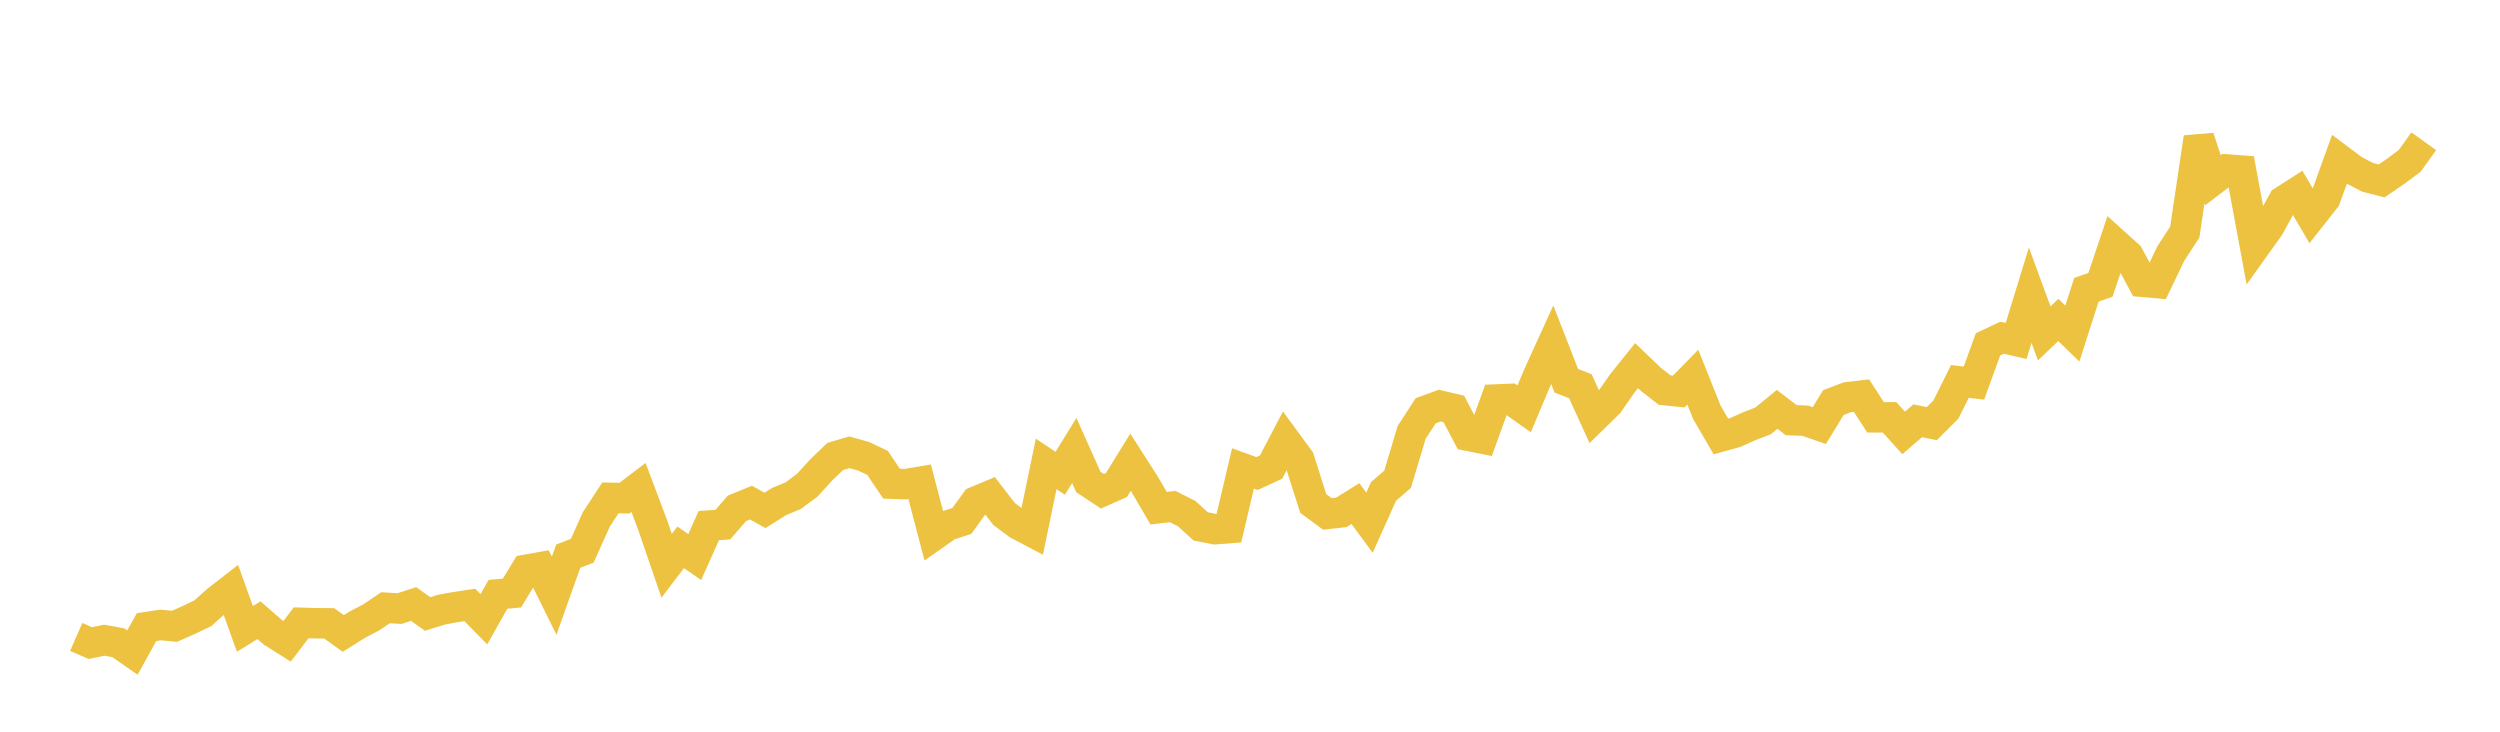 <svg width="164" height="48" xmlns="http://www.w3.org/2000/svg" xmlns:xlink="http://www.w3.org/1999/xlink"><path fill="none" stroke="rgb(237,194,64)" stroke-width="2" d="M5,41.782L5.922,42.187L6.844,41.997L7.766,42.167L8.689,42.81L9.611,41.14L10.533,40.999L11.455,41.082L12.377,40.674L13.299,40.233L14.222,39.41L15.144,38.692L16.066,41.256L16.988,40.686L17.91,41.485L18.832,42.068L19.754,40.858L20.677,40.884L21.599,40.892L22.521,41.555L23.443,40.975L24.365,40.494L25.287,39.868L26.21,39.922L27.132,39.623L28.054,40.278L28.976,39.99L29.898,39.822L30.82,39.685L31.743,40.623L32.665,38.989L33.587,38.901L34.509,37.379L35.431,37.214L36.353,39.08L37.275,36.487L38.198,36.124L39.12,34.071L40.042,32.662L40.964,32.679L41.886,31.978L42.808,34.422L43.731,37.114L44.653,35.905L45.575,36.543L46.497,34.477L47.419,34.416L48.341,33.346L49.263,32.971L50.186,33.483L51.108,32.901L52.03,32.516L52.952,31.837L53.874,30.823L54.796,29.942L55.719,29.671L56.641,29.927L57.563,30.362L58.485,31.729L59.407,31.76L60.329,31.608L61.251,35.124L62.174,34.474L63.096,34.174L64.018,32.899L64.94,32.514L65.862,33.712L66.784,34.401L67.707,34.887L68.629,30.432L69.551,31.048L70.473,29.551L71.395,31.617L72.317,32.224L73.24,31.815L74.162,30.322L75.084,31.761L76.006,33.337L76.928,33.23L77.85,33.696L78.772,34.535L79.695,34.714L80.617,34.645L81.539,30.729L82.461,31.064L83.383,30.639L84.305,28.876L85.228,30.135L86.15,33.031L87.072,33.712L87.994,33.61L88.916,33.034L89.838,34.289L90.76,32.237L91.683,31.438L92.605,28.362L93.527,26.944L94.449,26.608L95.371,26.825L96.293,28.582L97.216,28.766L98.138,26.209L99.06,26.169L99.982,26.822L100.904,24.633L101.826,22.608L102.749,24.977L103.671,25.335L104.593,27.357L105.515,26.457L106.437,25.133L107.359,23.986L108.281,24.871L109.204,25.592L110.126,25.683L111.048,24.74L111.97,27.046L112.892,28.635L113.814,28.379L114.737,27.967L115.659,27.609L116.581,26.854L117.503,27.562L118.425,27.6L119.347,27.919L120.269,26.41L121.192,26.06L122.114,25.953L123.036,27.376L123.958,27.38L124.88,28.4L125.802,27.604L126.725,27.791L127.647,26.874L128.569,25.021L129.491,25.13L130.413,22.589L131.335,22.154L132.257,22.367L133.18,19.367L134.102,21.868L135.024,20.989L135.946,21.88L136.868,19.011L137.79,18.684L138.713,15.941L139.635,16.773L140.557,18.485L141.479,18.565L142.401,16.642L143.323,15.219L144.246,9.023L145.168,11.822L146.09,11.12L147.012,11.187L147.934,16.167L148.856,14.877L149.778,13.195L150.701,12.603L151.623,14.183L152.545,13.011L153.467,10.456L154.389,11.147L155.311,11.631L156.234,11.869L157.156,11.237L158.078,10.55L159,9.267"></path></svg>